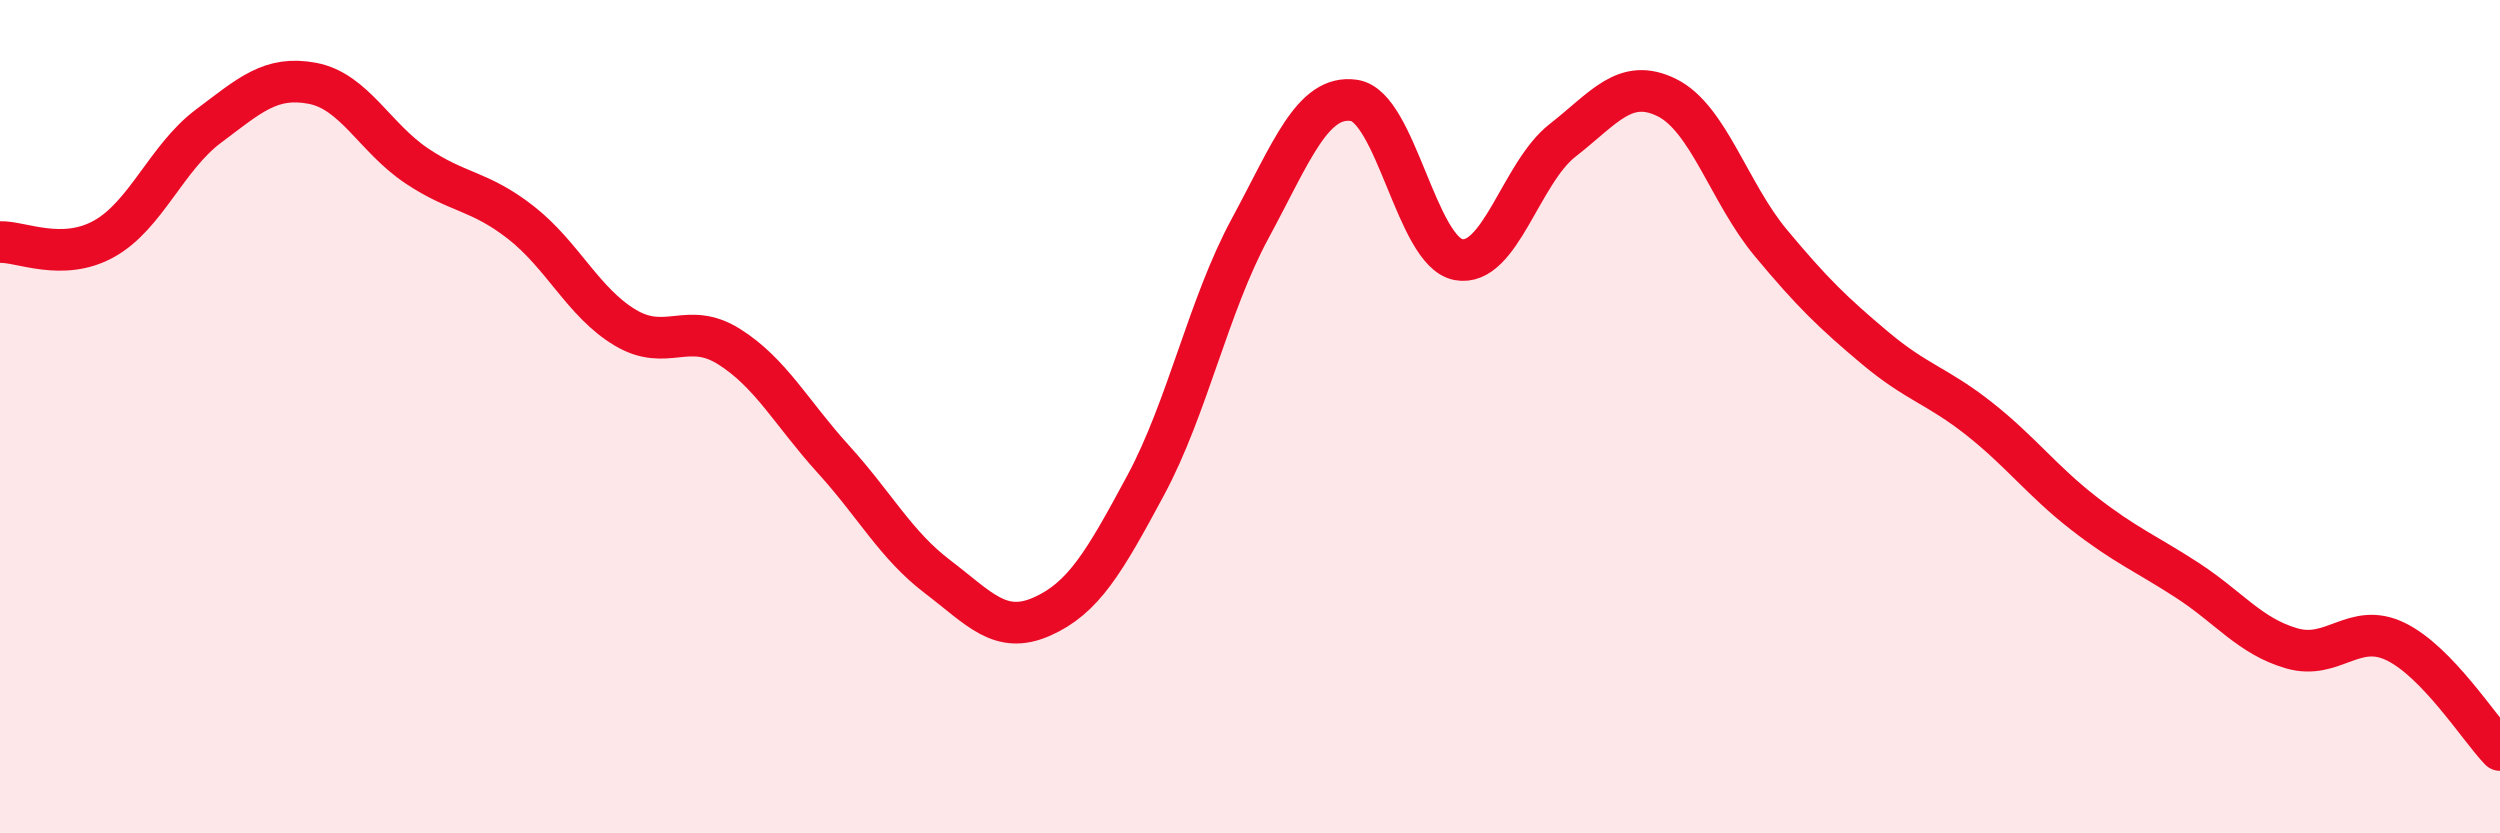 
    <svg width="60" height="20" viewBox="0 0 60 20" xmlns="http://www.w3.org/2000/svg">
      <path
        d="M 0,5.81 C 0.5,5.79 1.5,6.29 2.5,5.73 C 3.5,5.17 4,3.78 5,3.03 C 6,2.28 6.5,1.81 7.5,2 C 8.5,2.19 9,3.31 10,3.98 C 11,4.65 11.5,4.56 12.5,5.34 C 13.5,6.12 14,7.26 15,7.86 C 16,8.46 16.5,7.69 17.5,8.32 C 18.5,8.95 19,9.92 20,11.02 C 21,12.12 21.5,13.08 22.5,13.84 C 23.5,14.6 24,15.24 25,14.8 C 26,14.36 26.5,13.5 27.5,11.64 C 28.5,9.78 29,7.34 30,5.49 C 31,3.64 31.5,2.26 32.5,2.41 C 33.5,2.56 34,6.04 35,6.23 C 36,6.42 36.5,4.15 37.5,3.37 C 38.5,2.59 39,1.85 40,2.34 C 41,2.83 41.5,4.63 42.5,5.83 C 43.5,7.03 44,7.51 45,8.35 C 46,9.19 46.5,9.26 47.5,10.05 C 48.5,10.84 49,11.53 50,12.31 C 51,13.09 51.5,13.28 52.5,13.93 C 53.5,14.58 54,15.27 55,15.56 C 56,15.85 56.5,14.91 57.5,15.4 C 58.5,15.89 59.5,17.48 60,18L60 20L0 20Z"
        fill="#EB0A25"
        opacity="0.1"
        stroke-linecap="round"
        stroke-linejoin="round"
      />
      <path
        d="M 0,5.81 C 0.5,5.79 1.5,6.29 2.5,5.73 C 3.5,5.17 4,3.78 5,3.03 C 6,2.28 6.5,1.81 7.5,2 C 8.5,2.19 9,3.31 10,3.98 C 11,4.65 11.5,4.56 12.5,5.34 C 13.5,6.12 14,7.26 15,7.86 C 16,8.46 16.5,7.69 17.5,8.32 C 18.5,8.95 19,9.92 20,11.02 C 21,12.12 21.5,13.08 22.5,13.84 C 23.5,14.6 24,15.24 25,14.8 C 26,14.36 26.5,13.5 27.5,11.64 C 28.5,9.78 29,7.34 30,5.49 C 31,3.64 31.5,2.26 32.5,2.41 C 33.5,2.56 34,6.04 35,6.23 C 36,6.42 36.5,4.15 37.5,3.37 C 38.5,2.59 39,1.85 40,2.34 C 41,2.83 41.5,4.63 42.5,5.83 C 43.5,7.03 44,7.51 45,8.35 C 46,9.19 46.5,9.26 47.5,10.05 C 48.5,10.84 49,11.53 50,12.31 C 51,13.09 51.5,13.28 52.5,13.93 C 53.5,14.58 54,15.27 55,15.56 C 56,15.85 56.5,14.91 57.5,15.4 C 58.5,15.89 59.5,17.48 60,18"
        stroke="#EB0A25"
        stroke-width="1"
        fill="none"
        stroke-linecap="round"
        stroke-linejoin="round"
      />
    </svg>
  